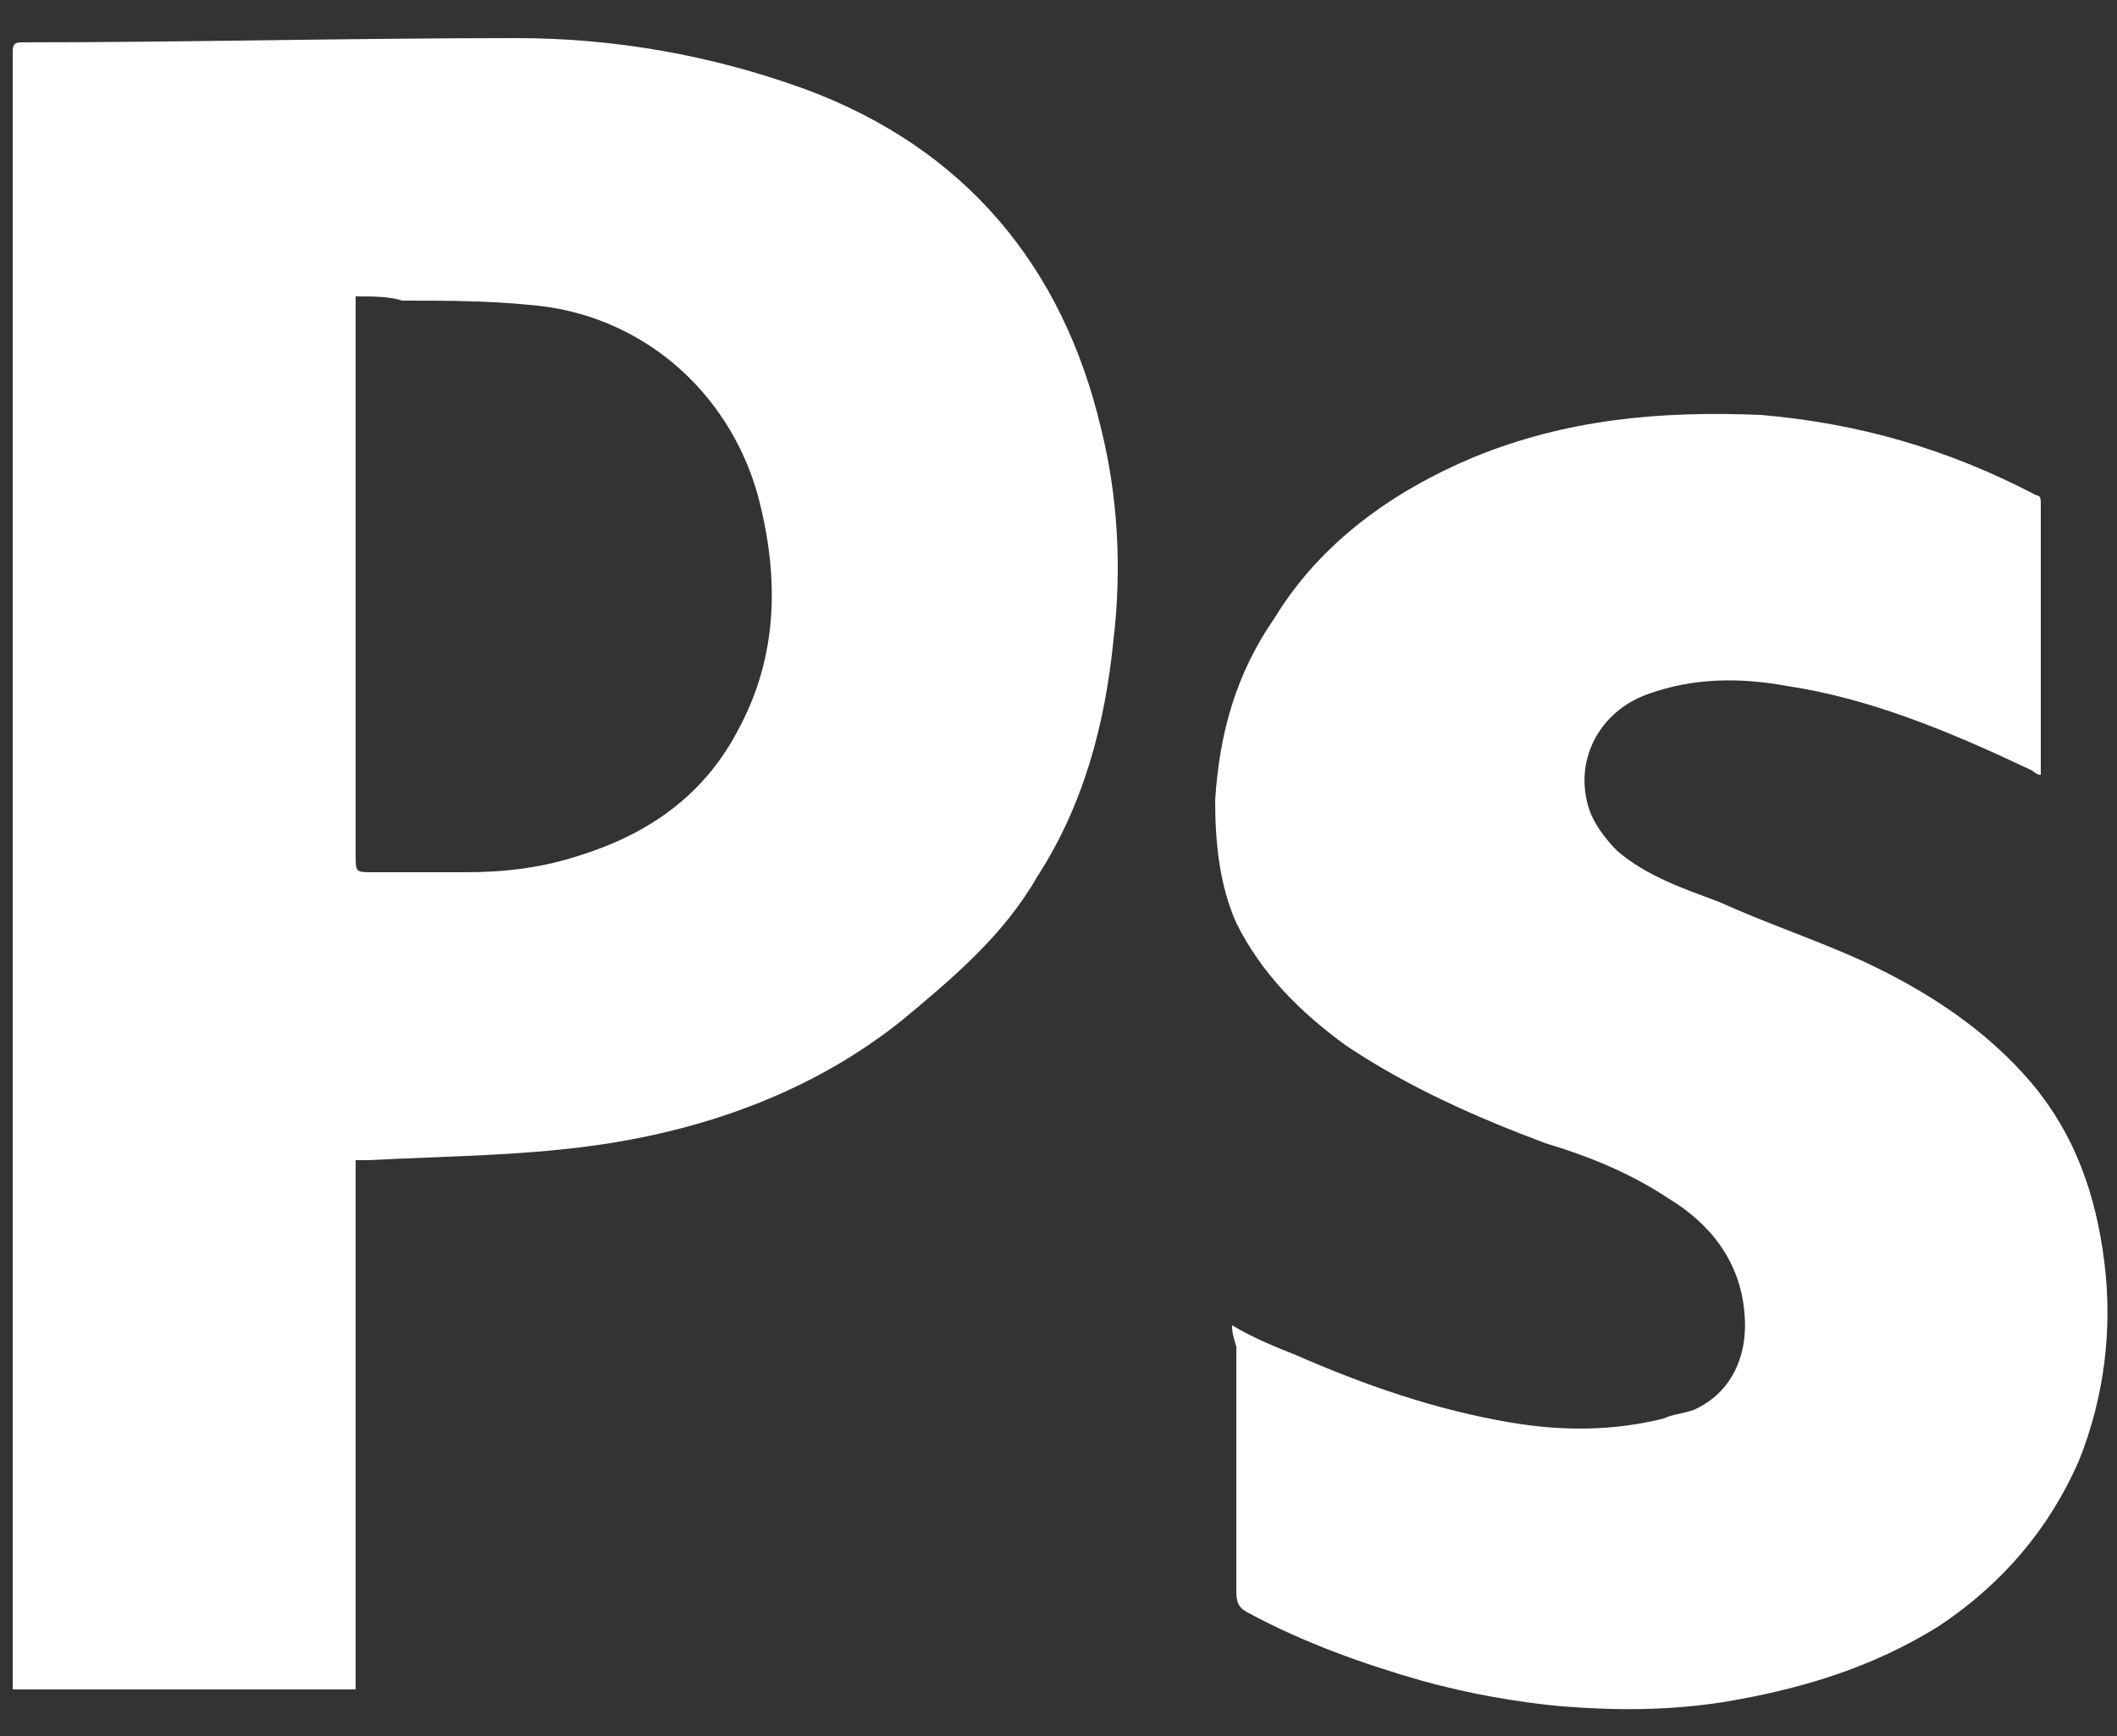 <svg id="圖層_1" xmlns="http://www.w3.org/2000/svg" viewBox="19 -10 50 41"><rect x="19" y="-10" width="50" height="41" fill="#333333" stroke="none"/><style>.st0{fill:#fff}</style><g id="XMLID_221_"><path id="XMLID_223_" class="st0" d="M27.4 17.4v12.5h-8.1V-8.7c0-.2 0-.3.2-.3 3.9 0 7.8-.1 11.7-.1 2.3 0 4.6.4 6.8 1.2 3.8 1.4 6.1 4.2 7 8 .4 1.6.5 3.3.3 5-.2 2-.7 3.9-1.8 5.6-.8 1.4-2 2.4-3.2 3.4-2 1.6-4.4 2.5-6.9 2.9-1.9.3-3.8.3-5.7.4h-.3zm0-20.4v13.2c0 .4 0 .4.4.4H30c.9 0 1.8-.1 2.7-.4 1.6-.5 2.9-1.4 3.7-2.9 1-1.8 1-3.7.5-5.6-.7-2.5-2.8-4.3-5.4-4.5-1-.1-2-.1-3-.1-.3-.1-.7-.1-1.1-.1z"/><path id="XMLID_222_" class="st0" d="M48.1 21.3c.5.3 1 .5 1.5.7 1.6.7 3.3 1.3 5.1 1.6 1.2.2 2.4.2 3.6-.1.2-.1.4-.1.7-.2.9-.4 1.3-1.3 1.2-2.3-.1-1.2-.8-2.1-1.8-2.7-.9-.6-1.9-1-2.9-1.3-1.6-.6-3.2-1.3-4.7-2.3-1.1-.8-2-1.7-2.6-2.9-.4-.9-.5-1.9-.5-2.9.1-1.6.5-3 1.4-4.3 1.1-1.8 2.8-3 4.7-3.8 2.2-.9 4.4-1.1 6.8-1 2.3.2 4.4.8 6.5 1.9.1 0 .1.1.1.2v6.4c-.1 0-.2-.1-.2-.1-1.9-.9-3.8-1.7-5.8-2-1.1-.2-2.2-.2-3.3.2-1.1.4-1.7 1.5-1.4 2.6.1.4.4.8.7 1.1.7.6 1.6.9 2.4 1.2 1.1.5 2.3.9 3.4 1.4 1.5.7 2.9 1.6 4 2.9 1 1.2 1.5 2.6 1.7 4.2.2 1.6 0 3.2-.6 4.7-.7 1.6-1.8 2.9-3.3 3.9-1.6 1-3.3 1.5-5.1 1.8-1.3.2-2.5.2-3.8.1-1.1-.1-2.2-.3-3.3-.6-1.4-.4-2.8-.9-4.1-1.6-.2-.1-.3-.2-.3-.5v-5.8c-.1-.3-.1-.4-.1-.5z"/></g></svg>